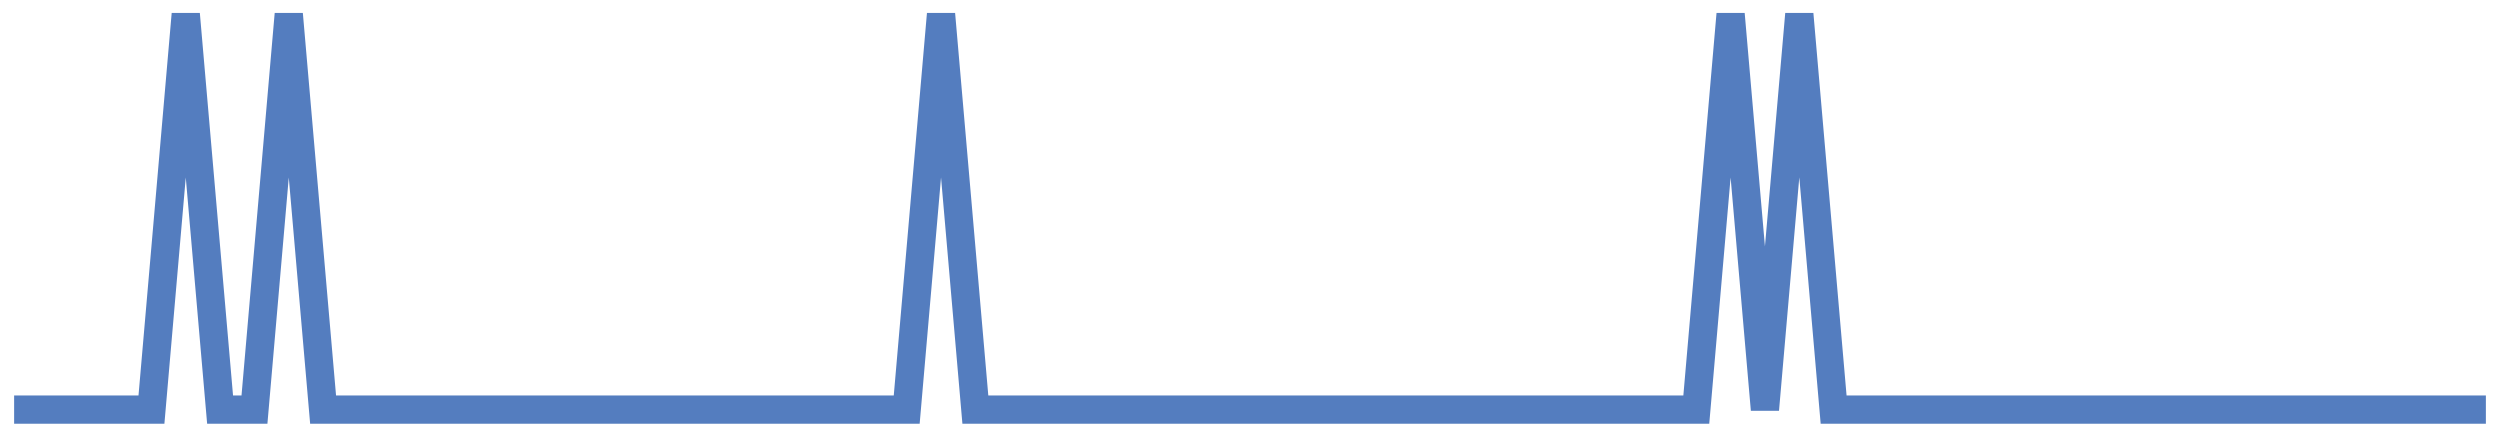 <?xml version="1.0" encoding="UTF-8"?>
<svg xmlns="http://www.w3.org/2000/svg" xmlns:xlink="http://www.w3.org/1999/xlink" width="177pt" height="30pt" viewBox="0 0 177 30" version="1.1">
<g id="surface18418846">
<path style="fill:none;stroke-width:2;stroke-linecap:butt;stroke-linejoin:miter;stroke:rgb(32.941%,49.02%,74.902%);stroke-opacity:1;stroke-miterlimit:10;" d="M 1 29 L 10.723 29 L 13.152 1 L 15.582 29 L 18.016 29 L 20.445 1 L 22.875 29 L 64.195 29 L 66.625 1 L 69.055 29 L 120.098 29 L 122.527 1 L 124.957 29 L 127.391 1 L 129.82 29 L 176 29 "/>
</g>
</svg>
